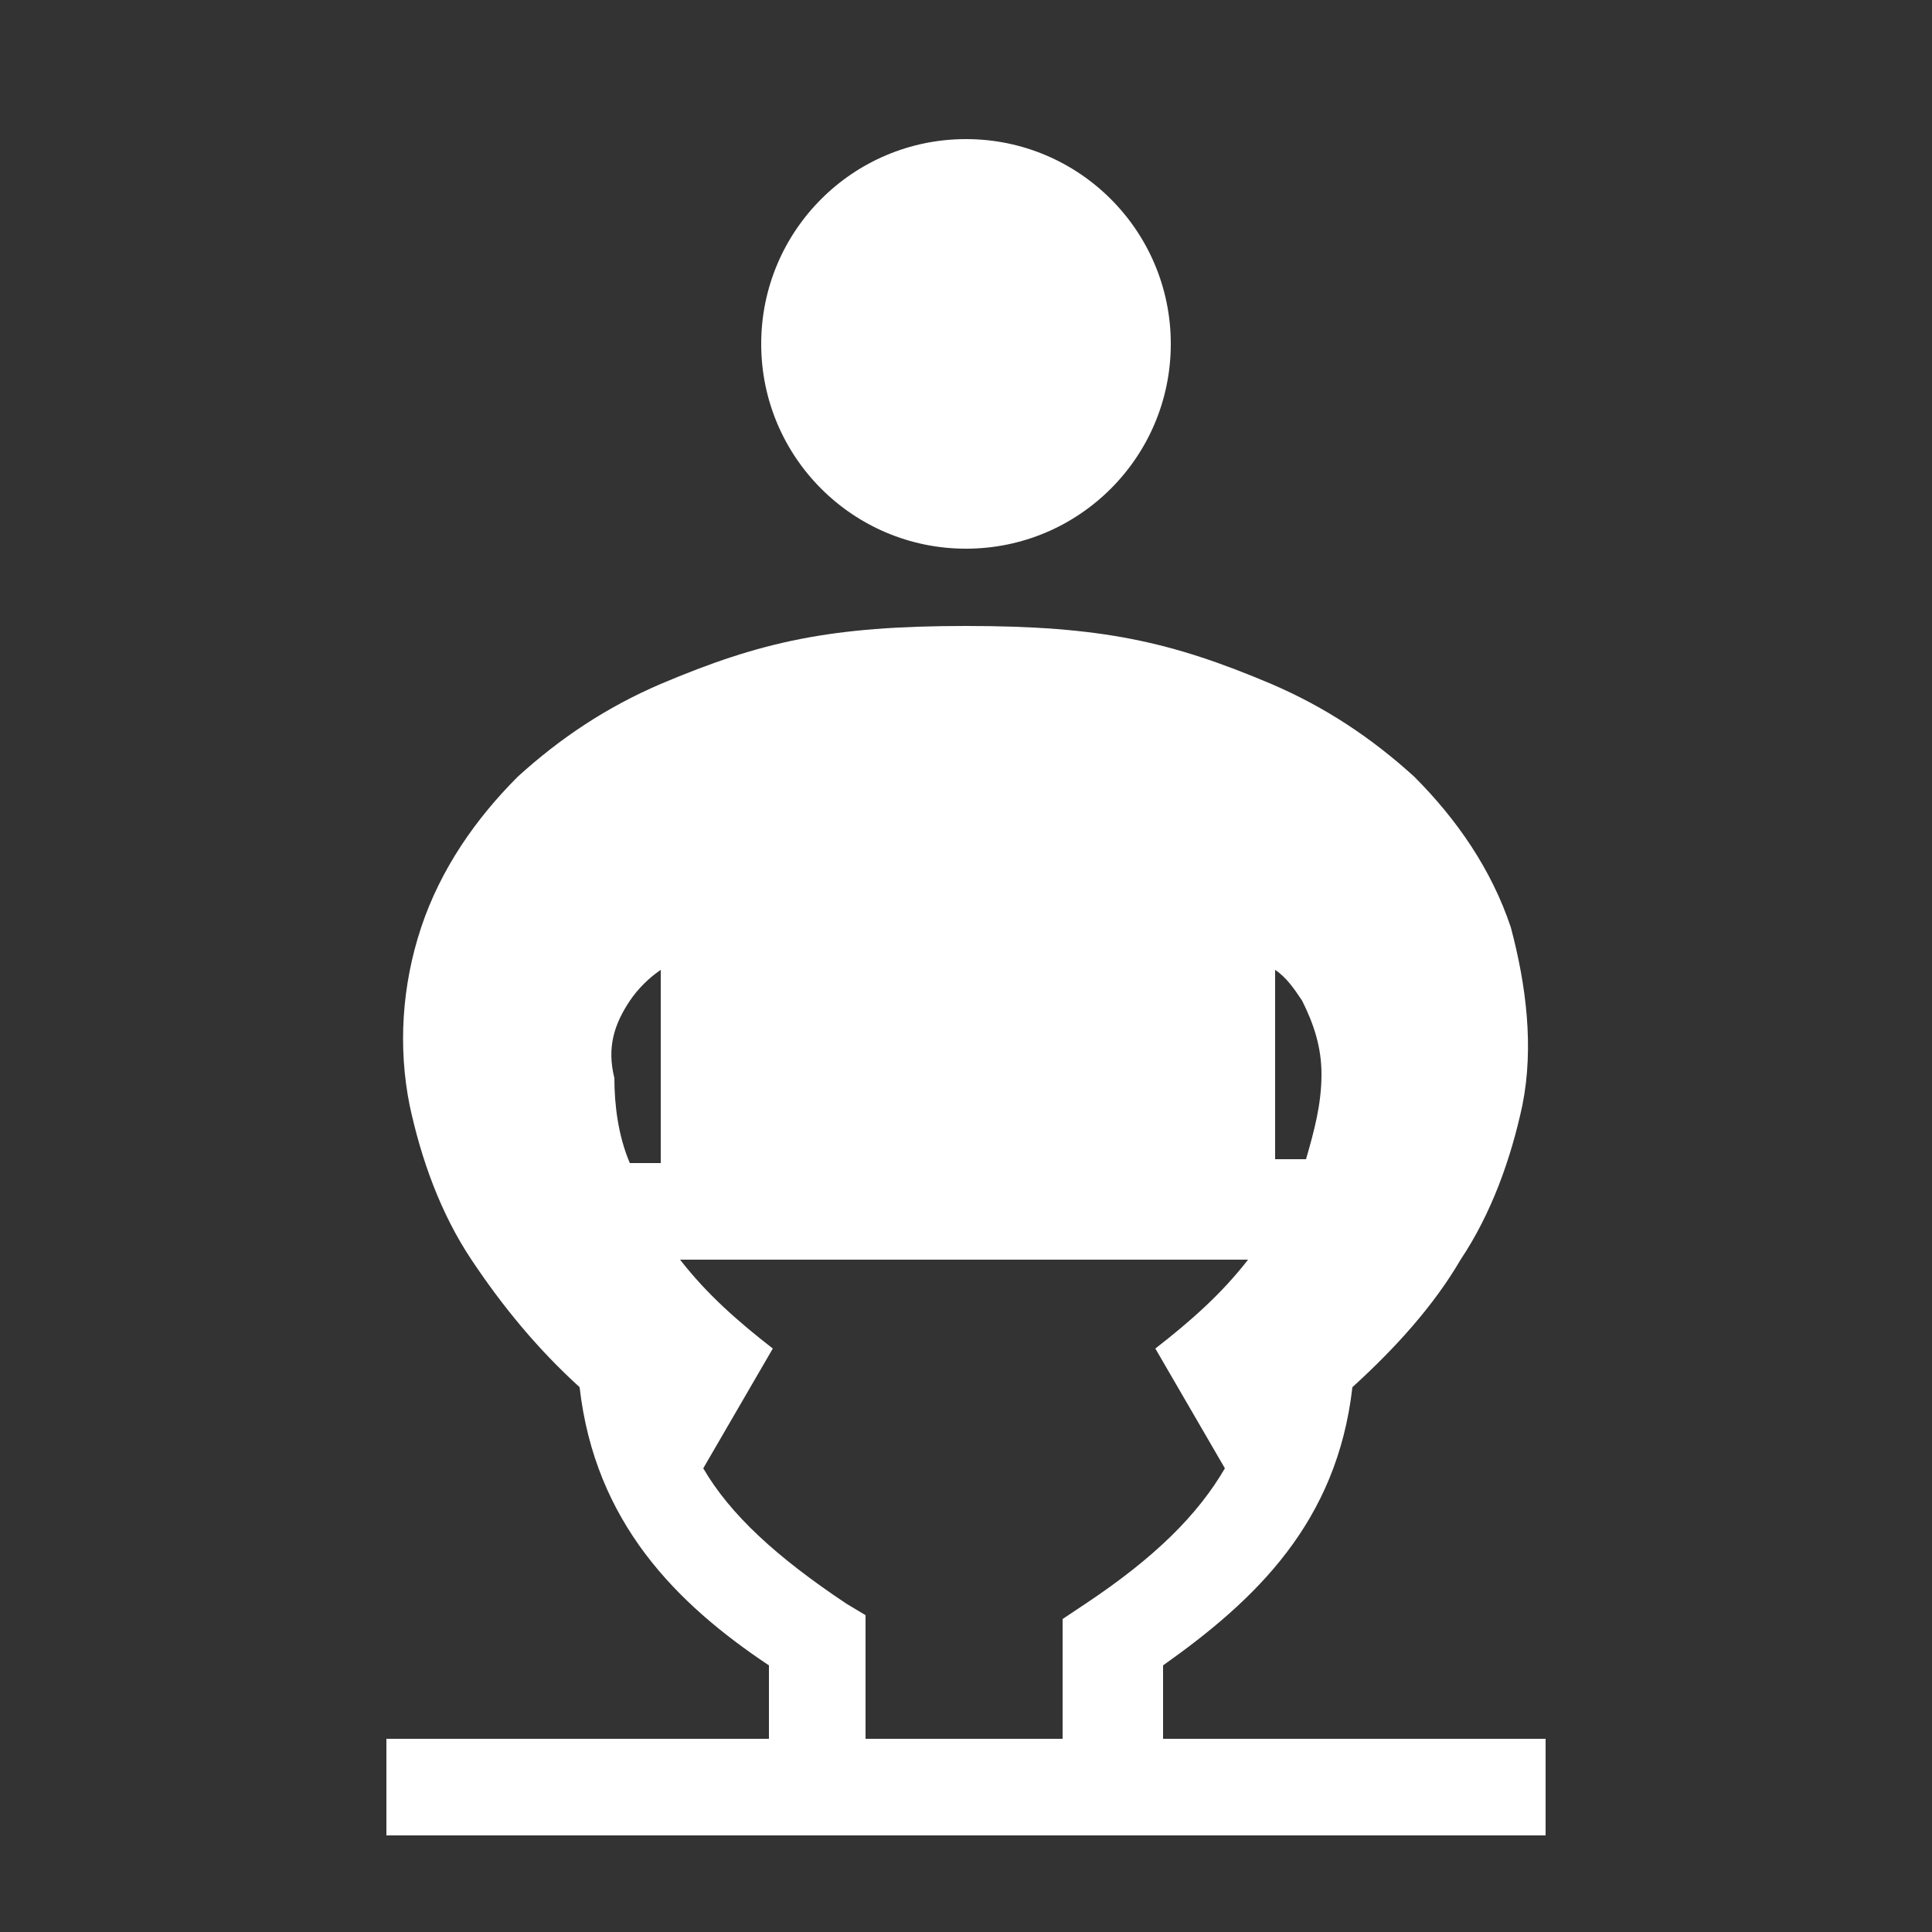 <?xml version="1.0" encoding="utf-8"?>
<!-- Generator: Adobe Illustrator 26.5.0, SVG Export Plug-In . SVG Version: 6.00 Build 0)  -->
<svg version="1.1" id="レイヤー_1" xmlns="http://www.w3.org/2000/svg" xmlns:xlink="http://www.w3.org/1999/xlink" x="0px"
	 y="0px" viewBox="0 0 50 50" style="enable-background:new 0 0 50 50;" xml:space="preserve">
<rect x="0" y="0" width="50" height="50" fill="#333333" stroke="none"/>
<style type="text/css">
	.st0{fill:#FFFFFF;}
</style>
<g id="_イヤー_1-2">
	<g id="_イヤー_2-2">
		<g id="_集モード">
			<path class="st0" d="M40,45h-9.9v-1.9c2.4-1.7,4.5-3.7,4.9-7.2c1.1-1,2.1-2.1,2.8-3.3c0.8-1.2,1.3-2.6,1.6-4
				c0.3-1.5,0.1-3.1-0.3-4.6c-0.5-1.5-1.4-2.8-2.5-3.9c-1.1-1-2.3-1.8-3.7-2.4c-2.6-1.1-4.4-1.5-7.9-1.5s-5.3,0.4-7.9,1.5
				c-1.4,0.6-2.6,1.4-3.7,2.4c-1.1,1.1-2,2.4-2.5,3.9c-0.5,1.5-0.6,3.1-0.3,4.6c0.3,1.4,0.8,2.8,1.6,4c0.8,1.2,1.7,2.3,2.8,3.3
				c0.4,3.5,2.5,5.6,4.9,7.2V45H10v2.5h9.9v0H40L40,45L40,45z M33.7,25.9c0.3,0.6,0.5,1.2,0.5,1.9c0,0.8-0.2,1.5-0.4,2.2H33v-4.9
				C33.3,25.3,33.5,25.6,33.7,25.9z M16.3,25.9c0.2-0.3,0.5-0.6,0.8-0.8v5h-0.8c-0.3-0.7-0.4-1.5-0.4-2.2
				C15.7,27.1,15.9,26.5,16.3,25.9z M21.9,41.5c-1.8-1.2-3-2.3-3.7-3.5l1.8-3.1c-0.9-0.7-1.7-1.4-2.4-2.3h14.7
				c-0.7,0.9-1.5,1.6-2.4,2.3l1.8,3.1c-0.7,1.2-1.8,2.3-3.6,3.5l-0.6,0.4V45H25V45h-2.6v-3.2L21.9,41.5L21.9,41.5z"/>
			<circle class="st0" cx="25" cy="8.9" r="5.3"/>
		</g>
	</g>
</g>
</svg>
